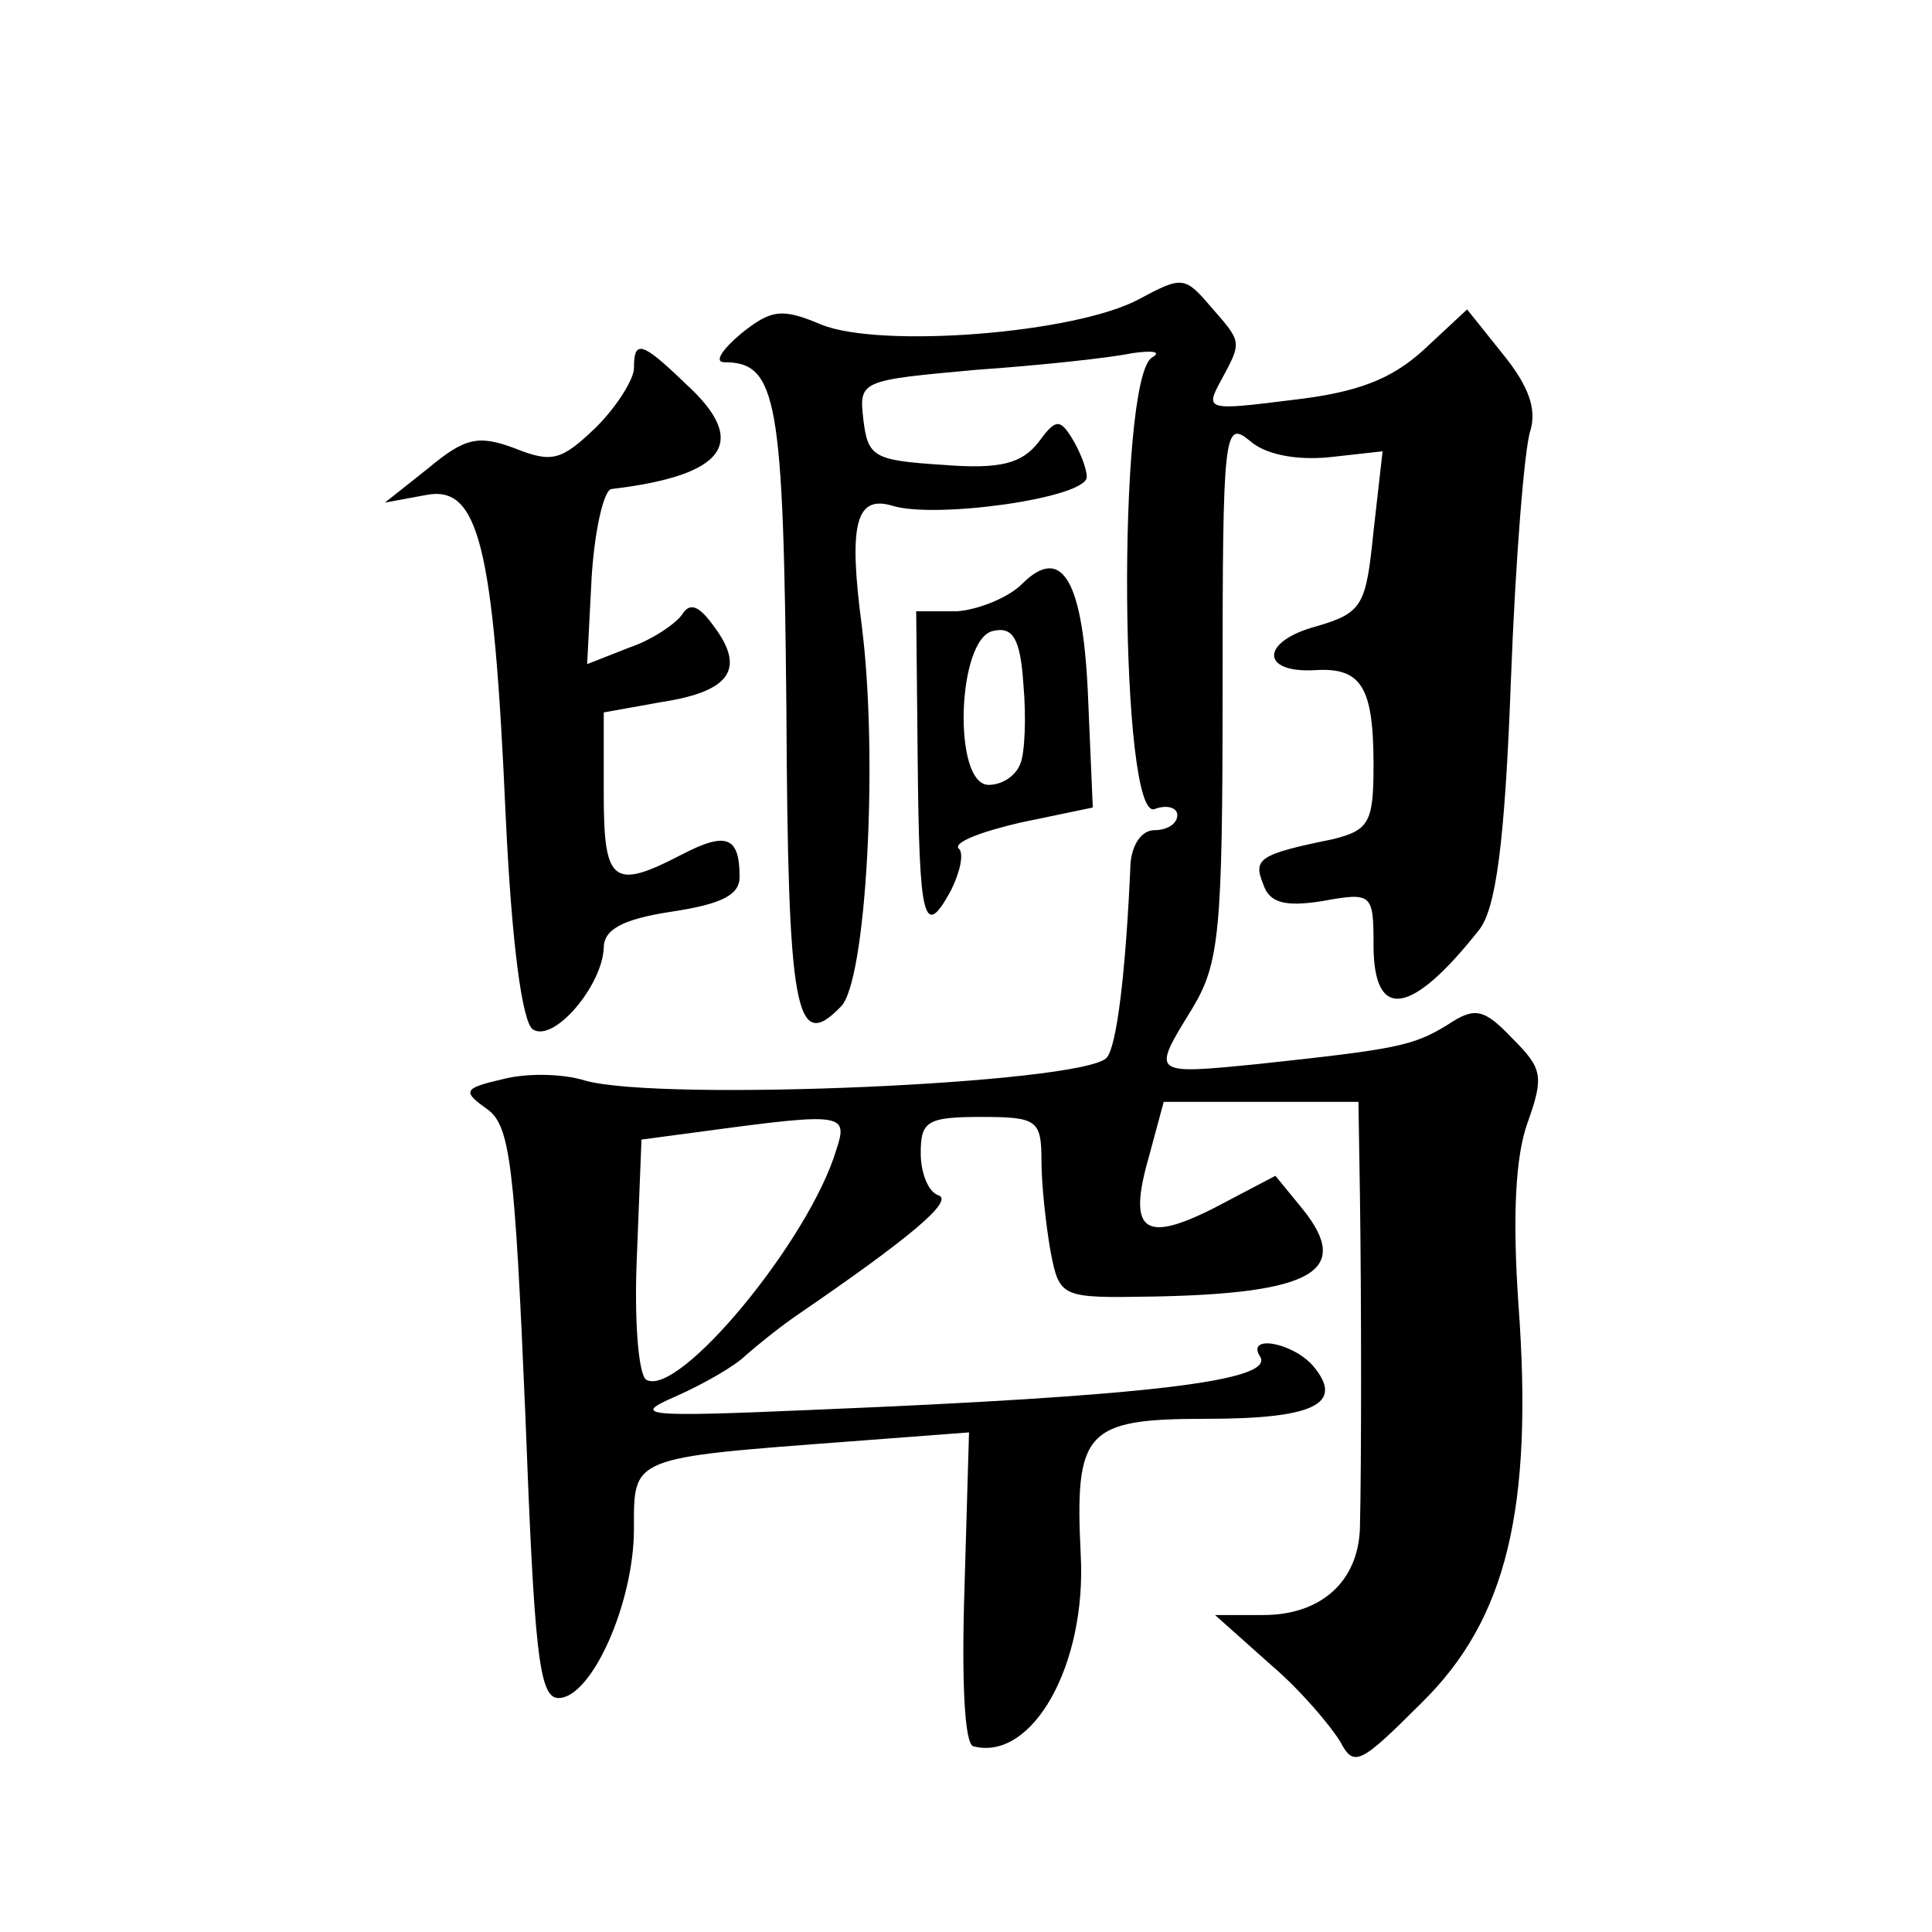 <?xml version="1.0" standalone="no"?>
<!DOCTYPE svg PUBLIC "-//W3C//DTD SVG 20010904//EN"
 "http://www.w3.org/TR/2001/REC-SVG-20010904/DTD/svg10.dtd">
<svg version="1.0" xmlns="http://www.w3.org/2000/svg"
 width="128pt" height="128pt" viewBox="0 0 128 128"
 preserveAspectRatio="xMidYMid meet">
<g transform="translate(0,128) scale(0.1,-0.1)"
fill="#0" stroke="none">
<path d="M755 1082 c-42 -23 -172 -33 -211 -17 -26 11 -33 10 -53 -6 -13 -11 -18
-19 -11 -19 35 0 39 -25 41 -229 1 -202 6 -229 36 -198 17 16 25 165 14 252 -9
68 -4 87 20 80 28 -9 129 5 129 19 0 6 -5 18 -10 26 -8 13 -11 12 -22 -3 -11 -14
-25 -18 -63 -15 -46 3 -50 5 -53 30 -3 26 -2 26 75 33 43 3 89 8 103 11 14 2 20
1 13 -3 -23 -16 -21 -308 2 -299 8 3 15 1 15 -4 0 -6 -7 -10 -15 -10 -9 0 -15 -10
-16 -22 -3 -70 -9 -122 -16 -129 -18 -17 -294 -29 -345 -15 -16 5 -40 5 -55 1 -26
-6 -27 -8 -10 -20 15 -11 18 -37 25 -201 6 -158 9 -189 22 -189 22 0 50 63 50 112
0 48 -3 47 143 58 l79 6 -3 -103 c-2 -62 0 -104 6 -105 39 -10 75 54 71 127 -4
82 3 90 83 90 72 0 92 10 71 35 -14 16 -45 21 -35 6 9 -16 -76 -26 -295 -35 -115
-5 -122 -4 -92 9 18 8 39 20 46 27 8 7 24 20 36 28 70 48 102 74 92 78 -7 2 -12
15 -12 28 0 21 4 24 40 24 37 0 40 -2 40 -29 0 -16 3 -43 6 -60 6 -31 7 -31 68
-30 106 2 132 17 99 58 l-18 22 -40 -21 c-47 -24 -58 -16 -44 33 l10 37 64 0 65
0 1 -62 c1 -70 1 -179 0 -220 -1 -36 -26 -58 -64 -58 l-32 0 37 -33 c20 -17 40
-41 46 -51 9 -17 13 -15 54 26 56 55 74 128 64 264 -4 58 -2 98 6 120 11 31 10
36 -10 56 -19 20 -25 21 -43 9 -23 -14 -33 -16 -126 -26 -71 -7 -70 -7 -43 37 18
30 20 51 20 212 0 170 1 178 18 164 10 -9 30 -13 52 -11 l36 4 -6 -53 c-5 -49 -7
-54 -38 -63 -37 -10 -37 -31 -1 -29 31 2 39 -11 39 -63 0 -38 -3 -43 -27 -49 -49
-10 -53 -13 -46 -30 4 -12 14 -15 39 -11 33 6 34 5 34 -29 0 -51 25 -47 70 10 11
14 17 57 21 165 3 80 9 155 13 166 4 14 -1 29 -18 50 l-24 30 -29 -27 c-21 -19
-43 -28 -87 -33 -56 -7 -58 -7 -47 13 14 26 14 25 -7 49 -17 20 -19 20 -47 5z m-201
-564 c-18 -60 -105 -165 -126 -152 -5 4 -8 39 -6 83 l3 76 45 6 c89 12 92 11 84
-13z M420 1036 c0 -7 -11 -25 -25 -39 -23 -22 -29 -24 -54 -14 -24 9 -33 7 -57
-13 l-29 -23 27 5 c35 7 45 -32 53 -212 4 -86 11 -137 18 -142 14 -9 46 29 47 54
0 12 12 19 45 24 33 5 45 11 45 23 0 27 -9 30 -38 15 -46 -24 -52 -19 -52 40 l0
54 39 7 c45 7 55 22 34 50 -10 14 -16 16 -21 8 -4 -6 -20 -17 -35 -22 l-28 -11
3 58 c2 31 8 57 13 58 76 9 92 31 49 70 -29 28 -34 29 -34 10z M677 893 c-9 -9
-29 -17 -43 -18 l-27 0 1 -99 c1 -106 4 -119 22 -86 6 12 9 25 5 28 -3 4 15 11
41 17 l48 10 -3 70 c-3 80 -17 105 -44 78z m-1 -119 c-3 -8 -12 -14 -21 -14 -24
0 -21 97 3 102 13 3 18 -5 20 -35 2 -22 1 -46 -2 -53z"/>
</g>
</svg>
